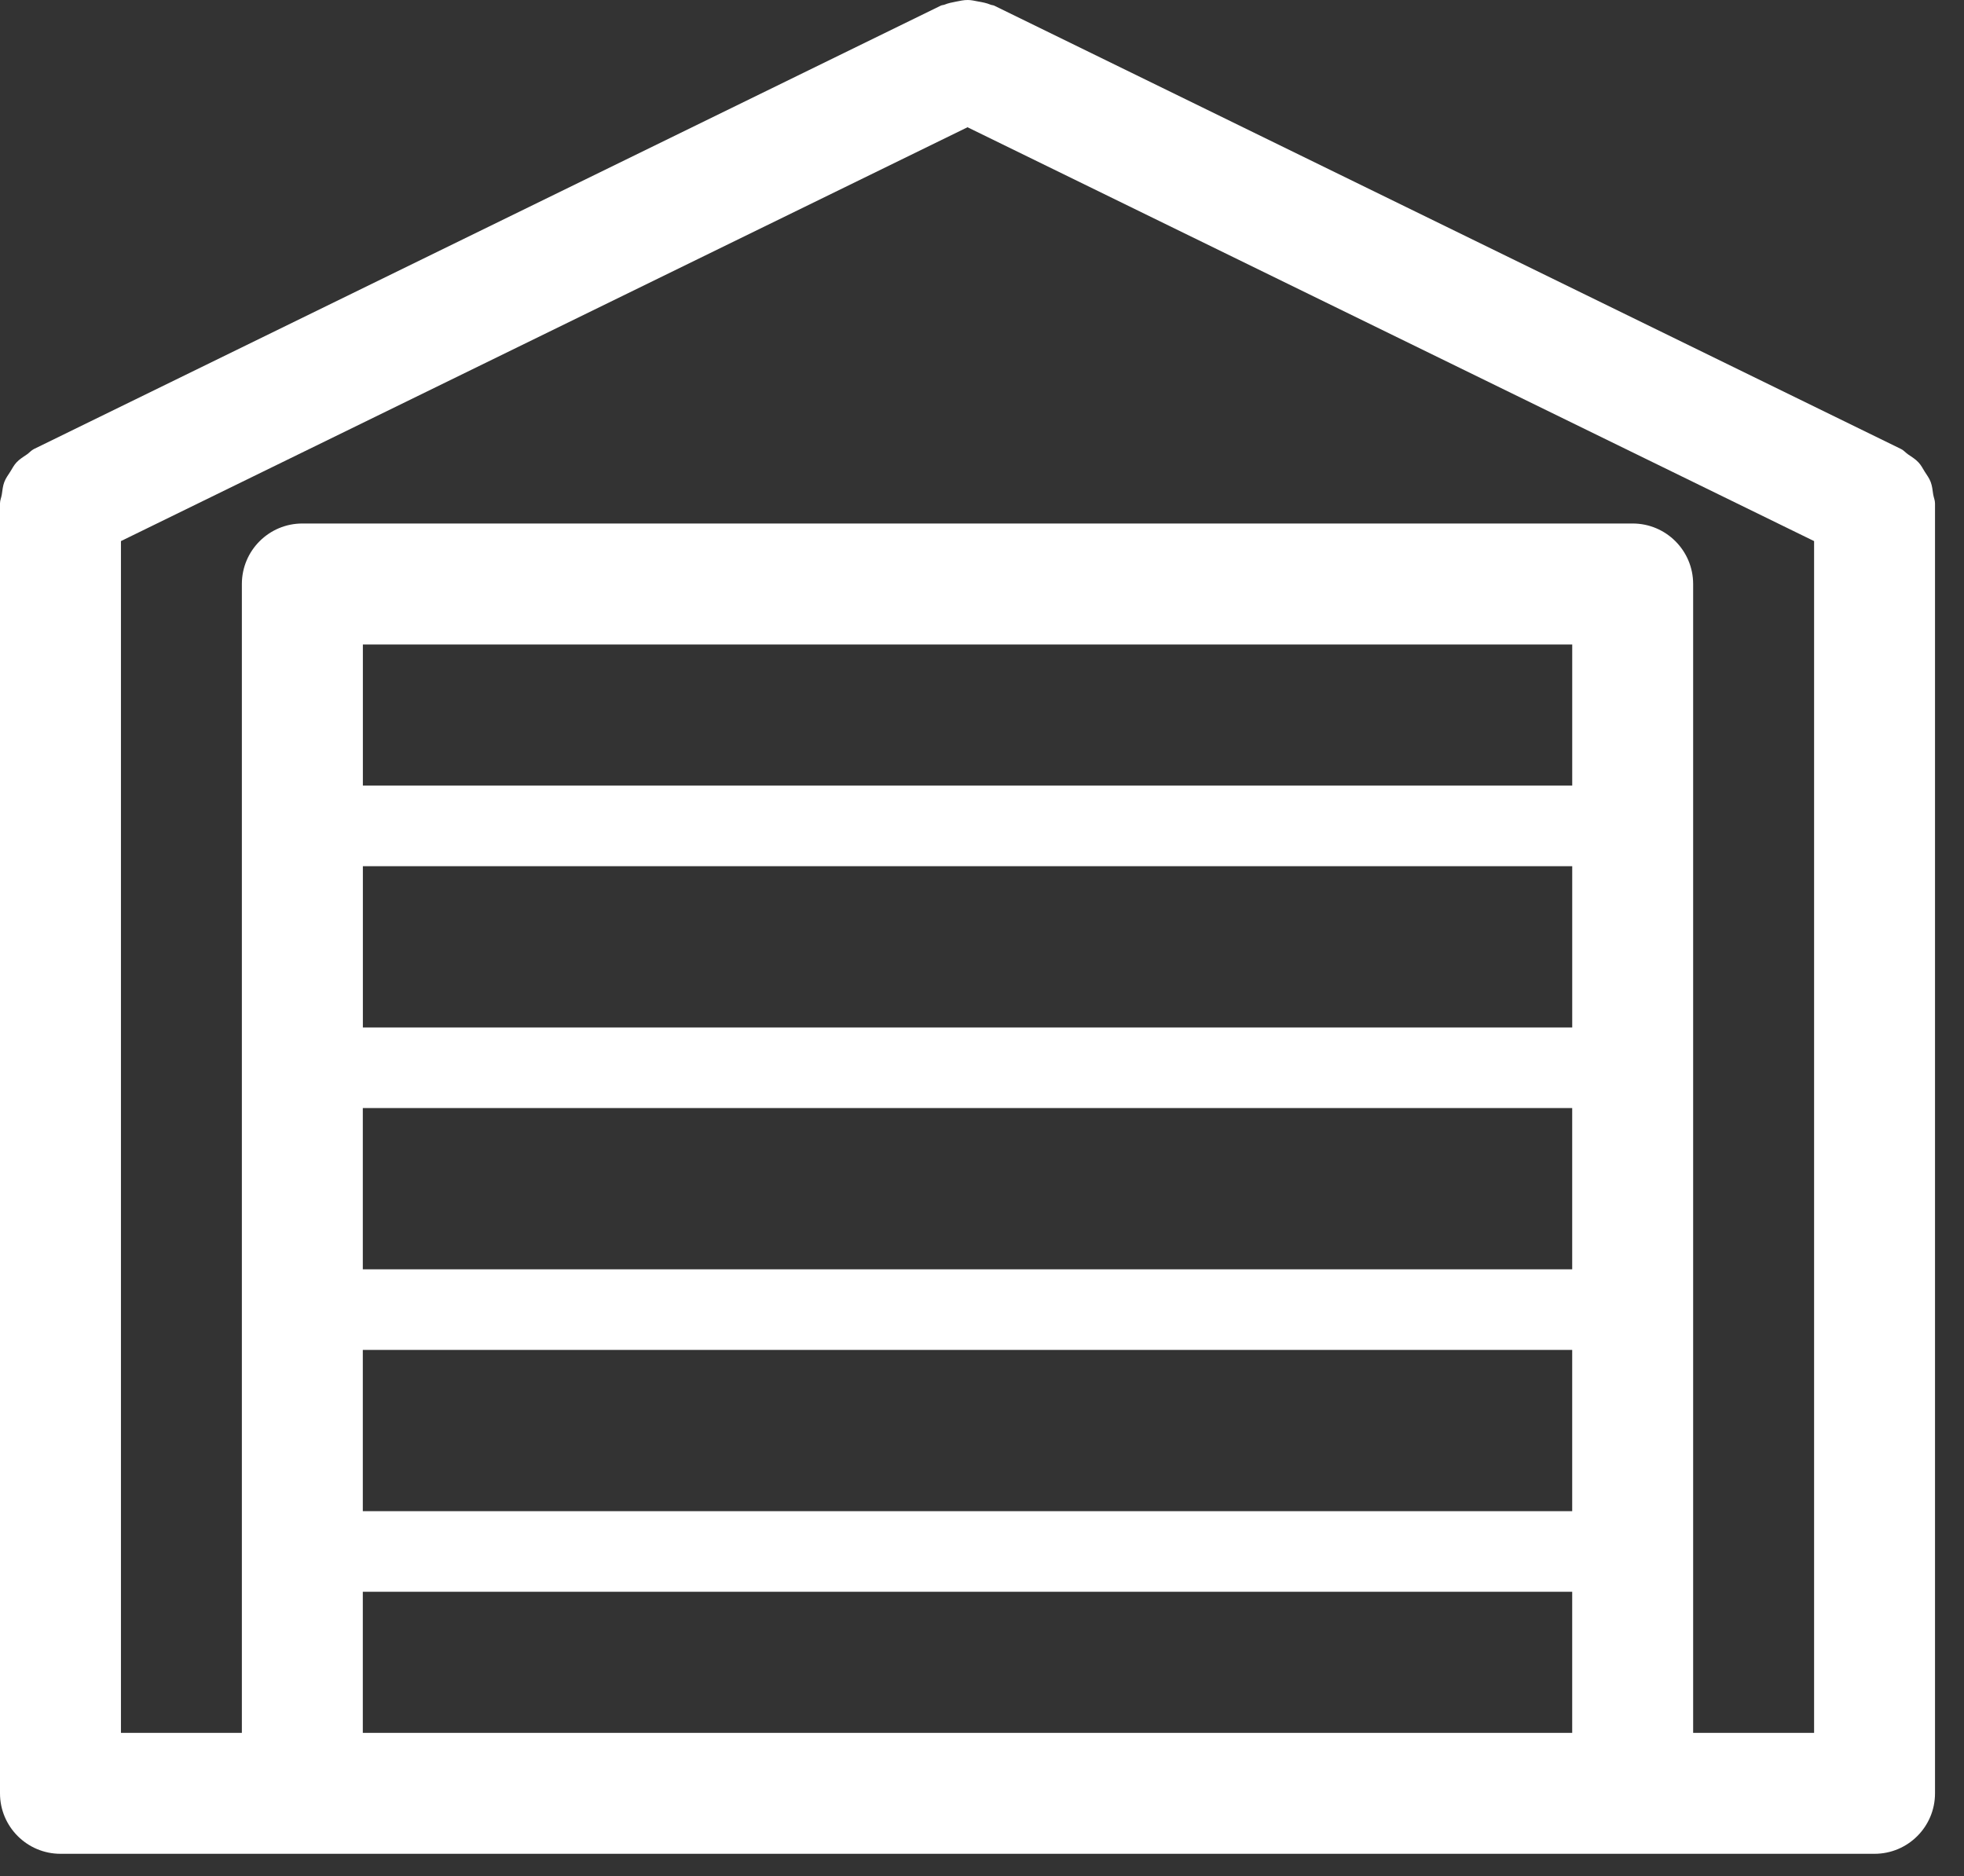 <?xml version="1.0" encoding="UTF-8"?> <svg xmlns="http://www.w3.org/2000/svg" xmlns:xlink="http://www.w3.org/1999/xlink" width="67px" height="64px" viewBox="0 0 67 64" version="1.1"><rect x="0" y="0" width="67" height="64" fill="#333333" stroke="none"/><!-- Generator: Sketch 59.1 (86144) - https://sketch.com --><title>icon-sheds</title><desc>Created with Sketch.</desc><g id="Page-1" stroke="none" stroke-width="1" fill="none" fill-rule="evenodd"><g id="icon-sheds" fill="#FFFFFF"><path d="M65.949,16.867 C65.928,16.722 65.915,16.578 65.863,16.441 C65.814,16.312 65.734,16.206 65.661,16.092 C65.594,15.982 65.536,15.869 65.447,15.774 C65.344,15.662 65.215,15.585 65.088,15.498 C65.006,15.441 64.945,15.363 64.853,15.318 L33.911,0.19 C33.872,0.173 33.83,0.177 33.791,0.159 C33.653,0.102 33.512,0.075 33.365,0.05 C33.246,0.027 33.133,-0 33.014,-0 C32.879,-0.001 32.747,0.029 32.611,0.056 C32.479,0.082 32.351,0.106 32.227,0.157 C32.185,0.175 32.141,0.171 32.1,0.19 L1.158,15.318 C1.066,15.363 1.006,15.441 0.924,15.498 C0.797,15.585 0.668,15.662 0.564,15.774 C0.475,15.869 0.418,15.982 0.35,16.092 C0.277,16.206 0.197,16.312 0.148,16.441 C0.095,16.578 0.084,16.722 0.062,16.867 C0.047,16.971 -0,17.063 -0,17.172 L-0,61.179 C-0,62.317 0.925,63.241 2.063,63.241 L63.948,63.241 C65.088,63.241 66.011,62.317 66.011,61.179 L66.011,17.172 C66.011,17.063 65.966,16.971 65.949,16.867 L65.949,16.867 Z M12.379,26.799 L53.635,26.799 L53.635,21.986 L12.379,21.986 L12.379,26.799 Z M12.377,43.301 L53.634,43.301 L53.634,37.8 L12.377,37.8 L12.377,43.301 Z M12.379,35.05 L53.635,35.05 L53.635,29.549 L12.379,29.549 L12.379,35.05 Z M12.377,51.553 L53.634,51.553 L53.634,46.052 L12.377,46.052 L12.377,51.553 Z M12.377,59.115 L53.634,59.115 L53.634,54.303 L12.377,54.303 L12.377,59.115 Z M57.76,19.923 C57.76,18.783 56.836,17.859 55.696,17.859 L10.314,17.859 C9.176,17.859 8.251,18.783 8.251,19.923 L8.251,59.115 L4.126,59.115 L4.126,18.459 L33.006,4.341 L61.886,18.459 L61.886,59.115 L57.76,59.115 L57.76,19.923 Z" id="Fill-1"></path></g></g></svg> 